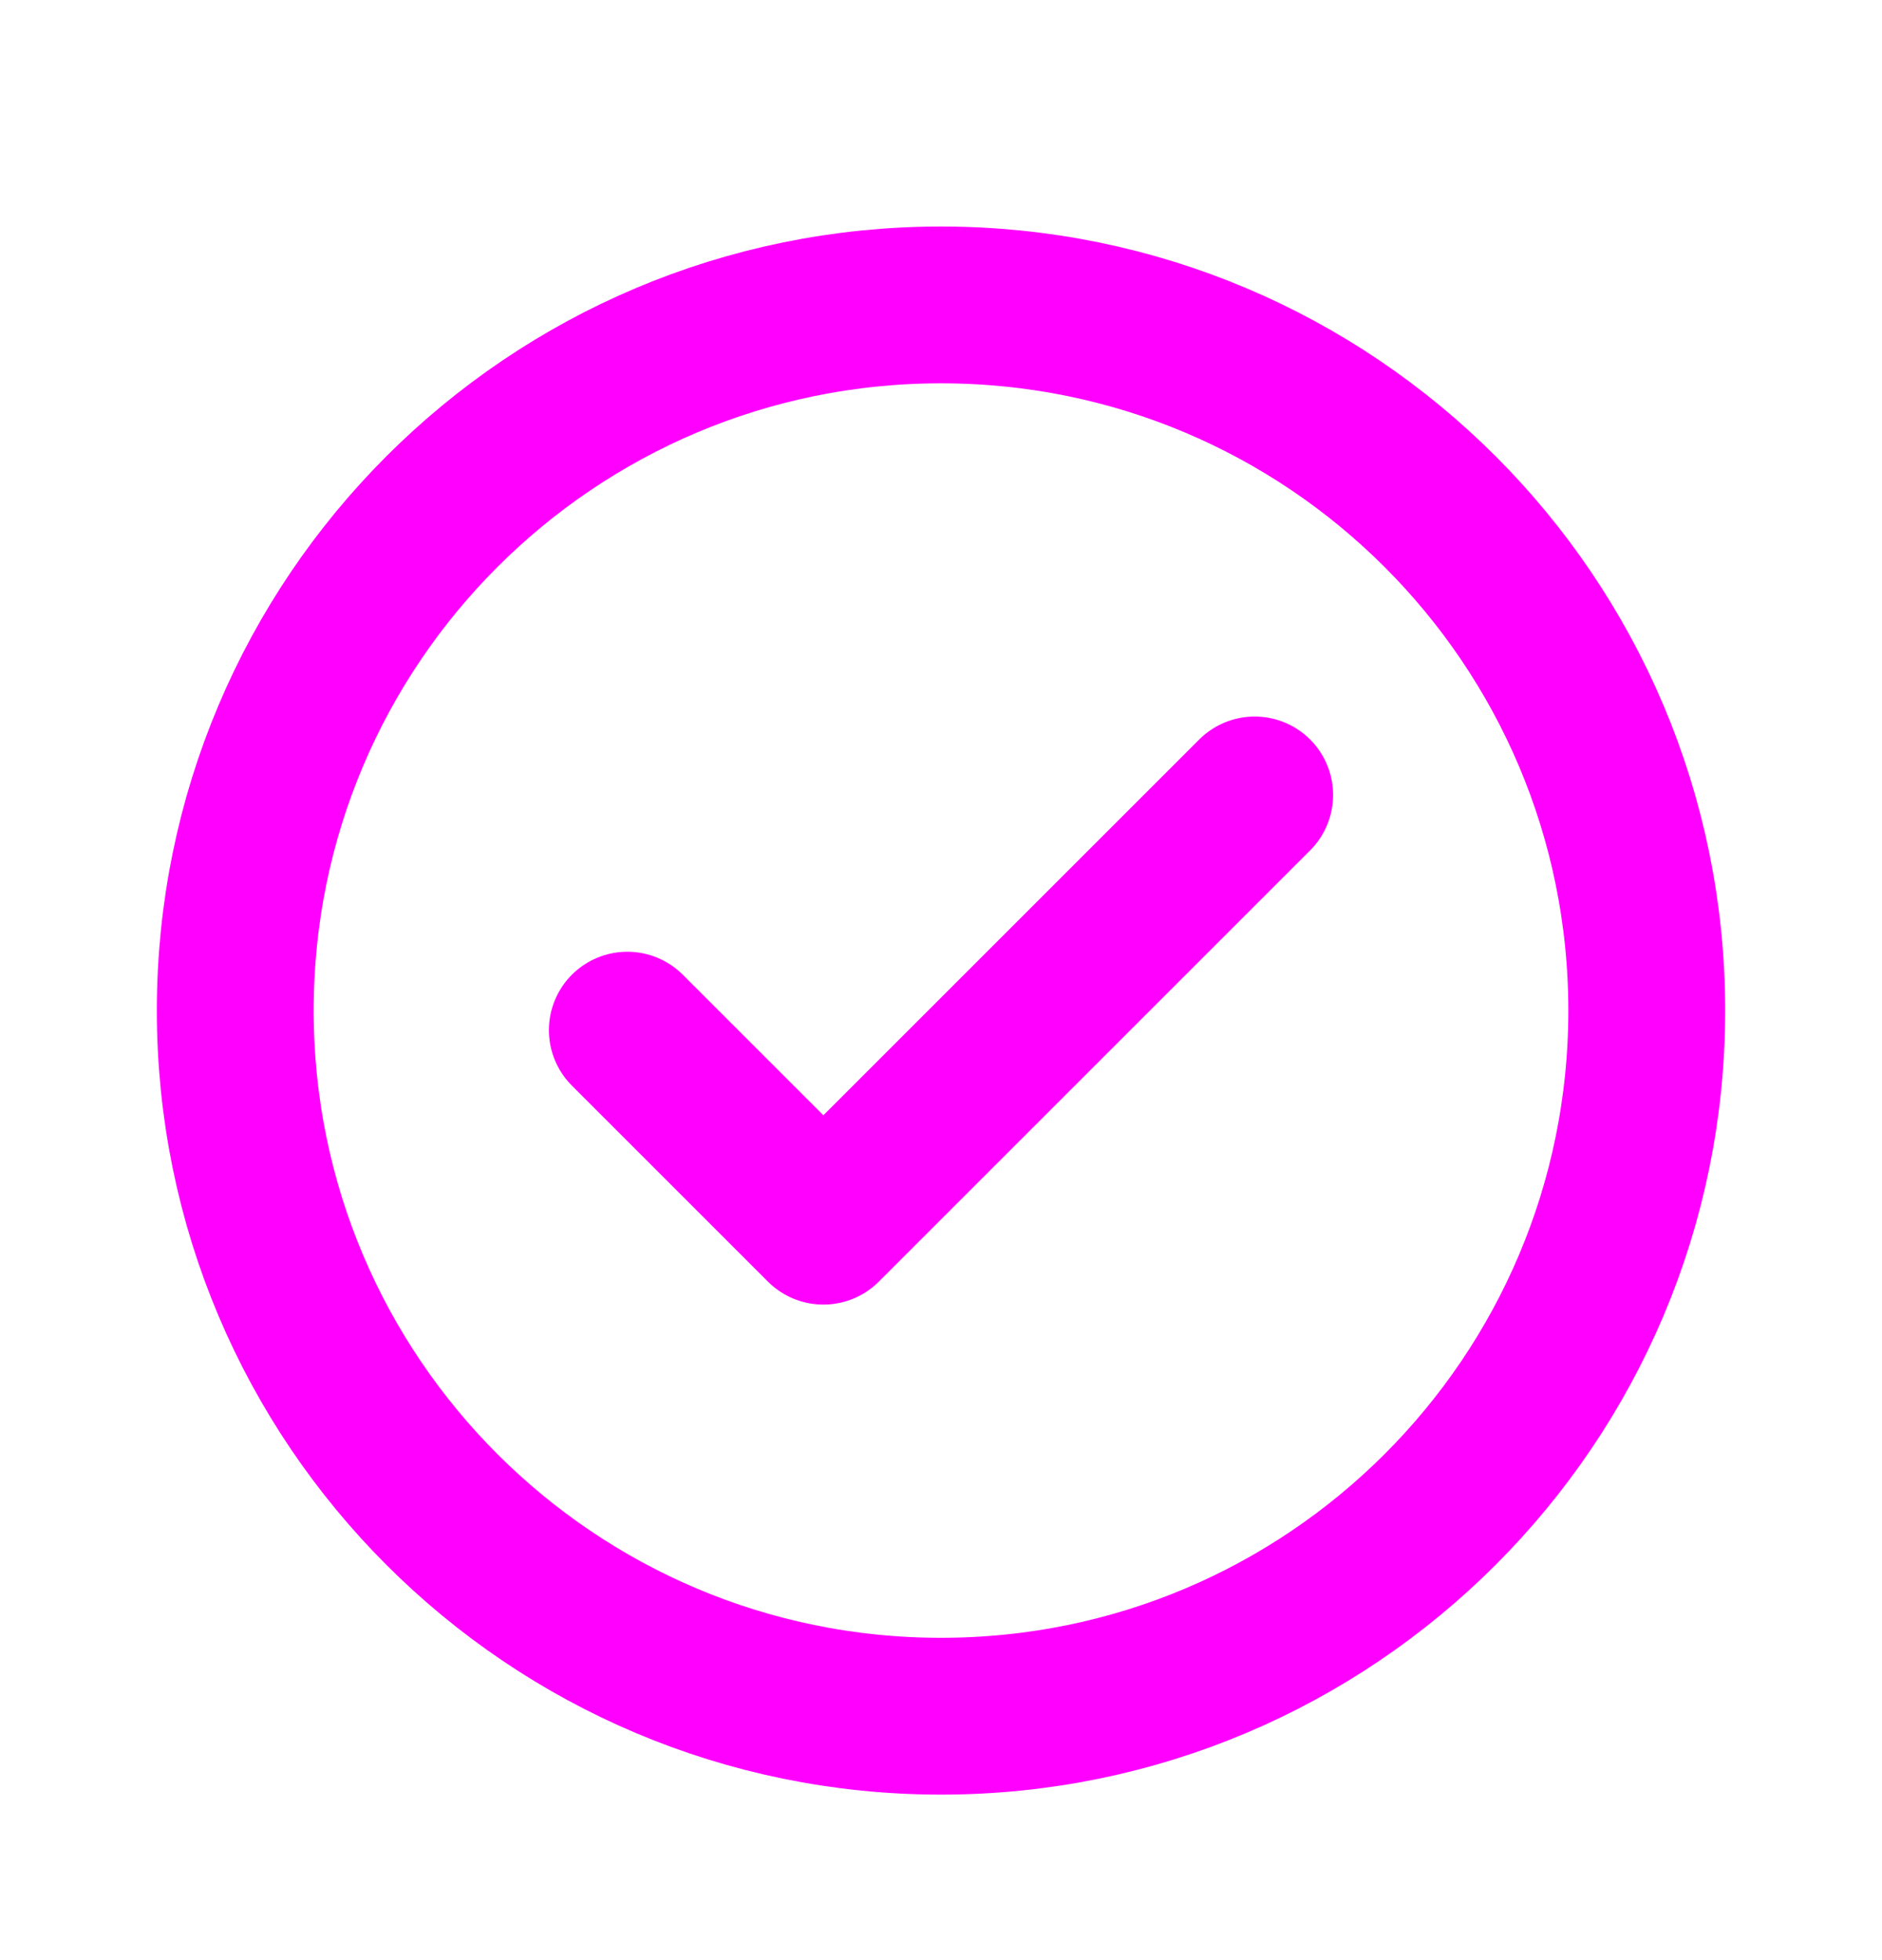 <svg xmlns="http://www.w3.org/2000/svg" width="24" height="25" viewBox="0 0 24 25" fill="none"><g id="tick-circle"><path id="Vector" d="M8 13.139L10.5 15.639L16 10.139M21 12.889C21 7.918 16.971 3.889 12 3.889C7.029 3.889 3 7.918 3 12.889C3 17.86 7.029 21.889 12 21.889C16.971 21.889 21 17.86 21 12.889Z" stroke="#FF00FF" stroke-width="2" stroke-linecap="round" stroke-linejoin="round"></path></g></svg>